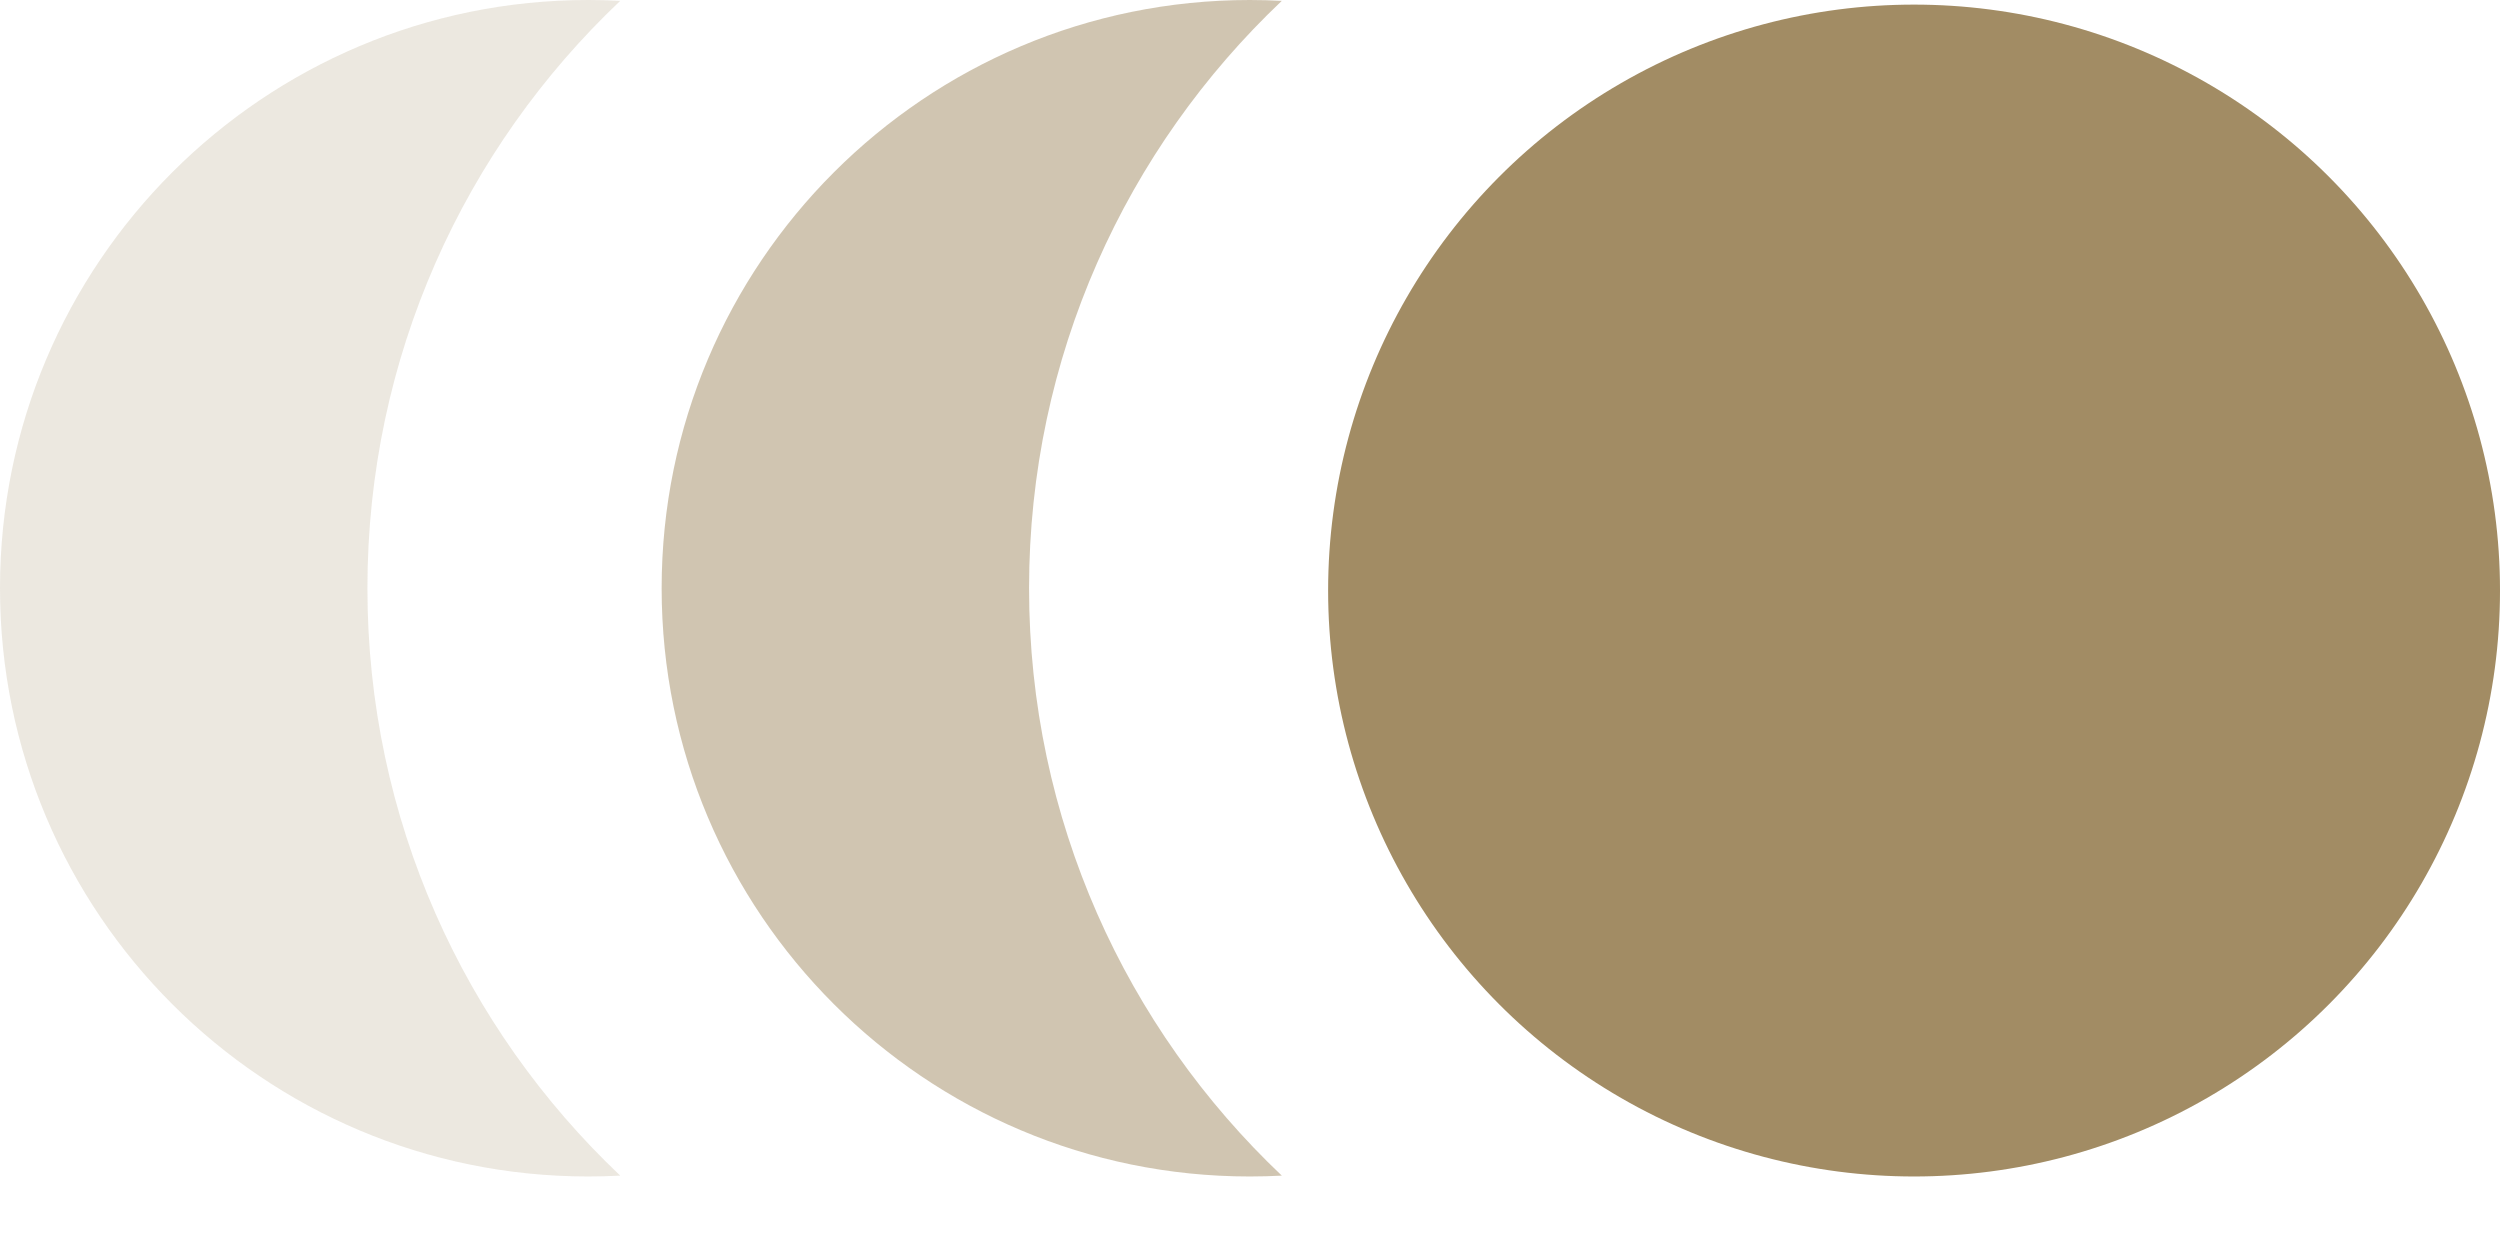 <?xml version="1.0" encoding="UTF-8"?> <svg xmlns="http://www.w3.org/2000/svg" width="32" height="16" viewBox="0 0 32 16" fill="none"><path fill-rule="evenodd" clip-rule="evenodd" d="M7.939 0.011C7.803 0.004 7.667 0 7.529 0C3.371 0 0 3.371 0 7.529C0 11.688 3.371 15.059 7.529 15.059C7.667 15.059 7.803 15.055 7.939 15.048C5.946 13.161 4.703 10.49 4.703 7.529C4.703 4.568 5.946 1.898 7.939 0.011Z" fill="#A28C64" fill-opacity="0.2"></path><path fill-rule="evenodd" clip-rule="evenodd" d="M16.407 0.011C16.272 0.004 16.136 0 15.998 0C11.84 0 8.469 3.371 8.469 7.529C8.469 11.688 11.84 15.059 15.998 15.059C16.136 15.059 16.272 15.055 16.407 15.048C14.415 13.161 13.172 10.49 13.172 7.529C13.172 4.568 14.415 1.898 16.407 0.011Z" fill="#A28C64" fill-opacity="0.5"></path><circle cx="24.5" cy="7.559" r="7.5" fill="#A28C64"></circle></svg> 